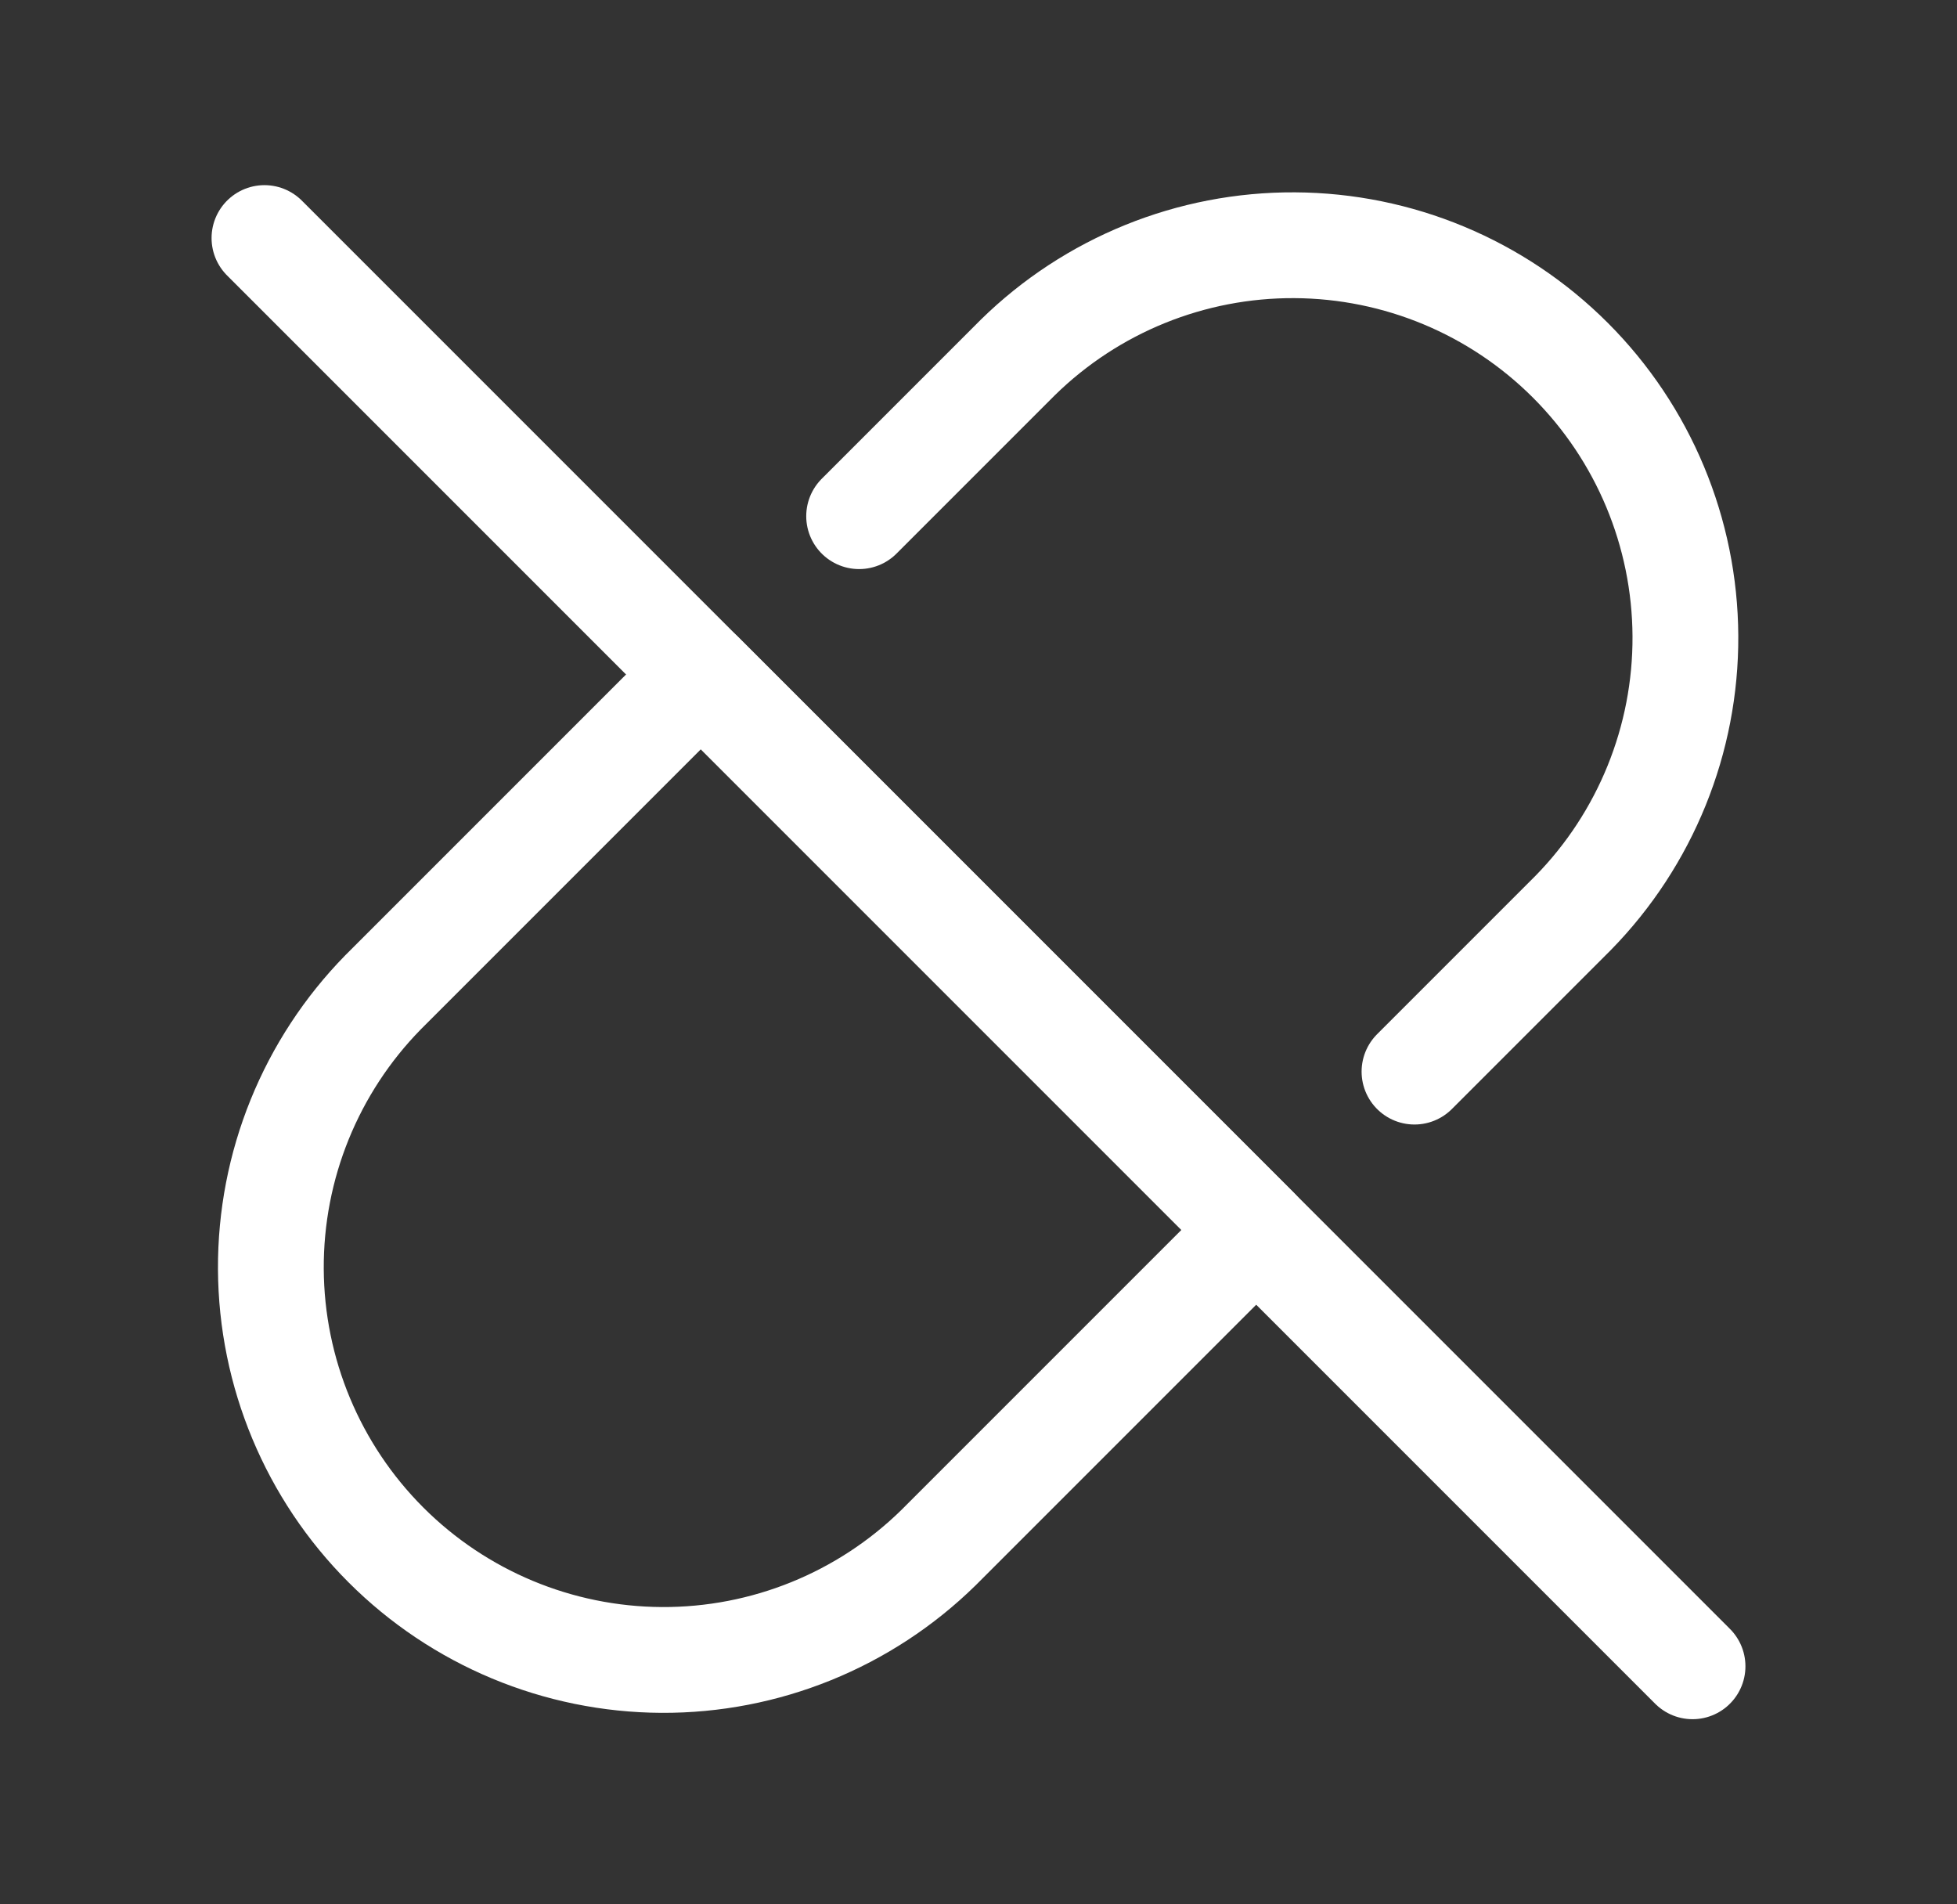 <svg xmlns="http://www.w3.org/2000/svg" fill="none" viewBox="0 0 37 36" height="36" width="37">
<rect x="0" y="0" width="37" height="36" fill="#333333" stroke="none"/>
<path stroke-linejoin="round" stroke-linecap="round" stroke-width="2" stroke="white" d="M16.243 9.758L19.243 6.758C20.64 5.388 22.521 4.626 24.477 4.636C26.434 4.646 28.307 5.427 29.69 6.81C31.074 8.194 31.855 10.067 31.865 12.023C31.875 13.979 31.112 15.861 29.743 17.258L26.743 20.258M23.743 23.258L17.743 29.258C16.346 30.627 14.465 31.39 12.509 31.38C10.552 31.37 8.679 30.588 7.296 29.205C5.913 27.822 5.131 25.948 5.121 23.992C5.111 22.036 5.874 20.155 7.243 18.758L13.243 12.758"></path>
<path stroke-linejoin="round" stroke-linecap="round" stroke-width="2" stroke="white" d="M13.25 12.75L23.75 23.25"></path>
<path stroke-linejoin="round" stroke-linecap="round" stroke-width="2" stroke="white" d="M5 4.5L32 31.5"></path>
</svg>
